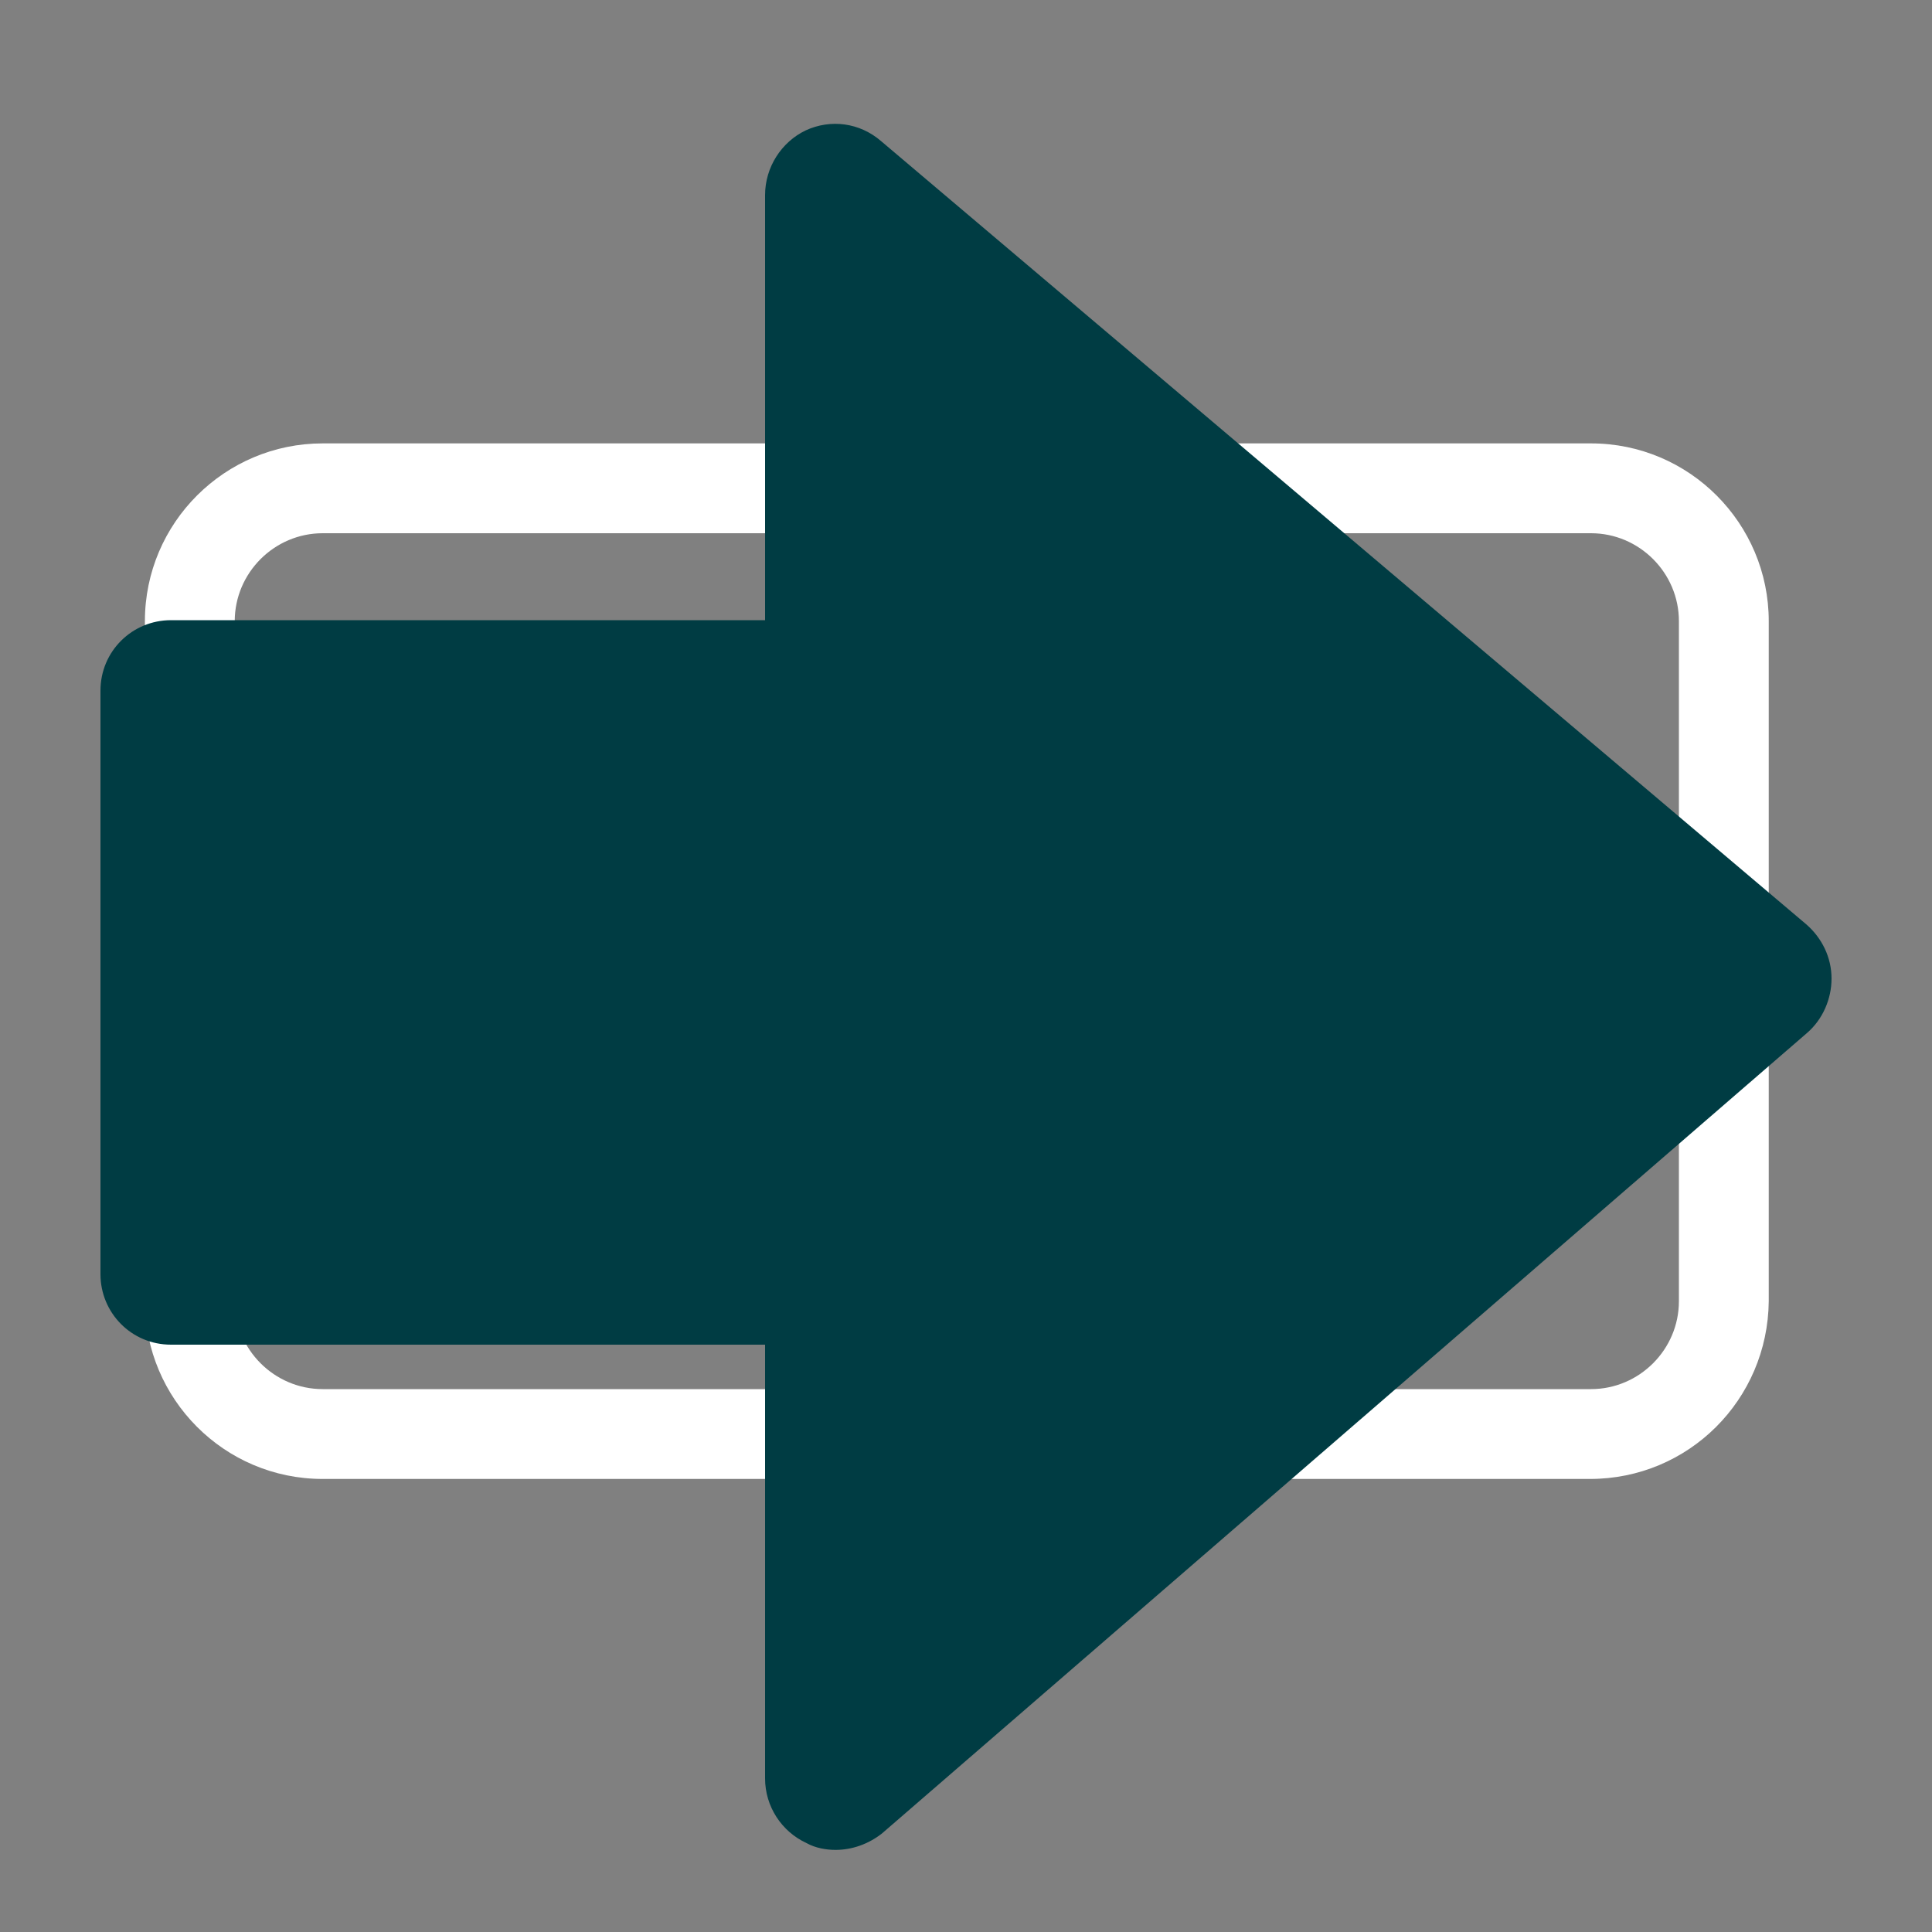 <?xml version="1.0" encoding="utf-8"?>
<!-- Generator: Adobe Illustrator 25.2.3, SVG Export Plug-In . SVG Version: 6.00 Build 0)  -->
<svg version="1.1" id="Camada_1" xmlns="http://www.w3.org/2000/svg" xmlns:xlink="http://www.w3.org/1999/xlink" x="0px" y="0px"
	 viewBox="0 0 200 200" style="enable-background:new 0 0 200 200;" xml:space="preserve">
<rect x="0" y="0" width="200" height="200" fill="#808080" stroke="none"/>
<style type="text/css">
	.st0{fill:#FFFFFF;}
	.st1{fill:#003C43;}
</style>
<path class="st0" d="M164.6,153.1H33.4c-10.2,0-18.4-8.3-18.4-18.4V64.3c0-10.2,8.3-18.4,18.4-18.4h131.3c10.2,0,18.4,8.3,18.4,18.4
	v70.4C183,144.9,174.8,153.1,164.6,153.1z M33.4,55.2c-5,0-9.1,4.1-9.1,9.1v70.4c0,5,4.1,9.1,9.1,9.1h131.3c5,0,9.1-4.1,9.1-9.1
	V64.3c0-5-4.1-9.1-9.1-9.1H33.4z"/>
<path class="st0" d="M91.8,136.3c-1.2,0-2.4-0.2-3.6-0.7c-3.5-1.4-5.7-4.8-5.7-8.5V79.4c0-3.8,2.2-7.1,5.7-8.5
	c3.5-1.4,7.4-0.6,10.1,2l23.8,23.8c1.7,1.7,2.7,4.1,2.7,6.5c0,2.5-1,4.8-2.7,6.5l-23.8,23.8C96.5,135.4,94.2,136.3,91.8,136.3z
	 M115.5,103.3L115.5,103.3L115.5,103.3z M91.7,79.4L91.7,79.4L91.7,79.4z"/>
<path class="st1" d="M86.5,191.5c-1,0-2.1-0.2-3-0.7c-2.6-1.2-4.3-3.8-4.3-6.7v-44.9H17.7c-4.1,0-7.3-3.3-7.3-7.3V71.5
	c0-4.1,3.3-7.3,7.3-7.3h61.5V20.2c0-2.9,1.7-5.5,4.2-6.7c2.6-1.2,5.6-0.8,7.8,1.1L187,95.7c1.6,1.4,2.6,3.4,2.6,5.6
	c0,2.1-0.9,4.2-2.5,5.6l-95.8,82.9C89.9,190.9,88.2,191.5,86.5,191.5z"/>
</svg>
